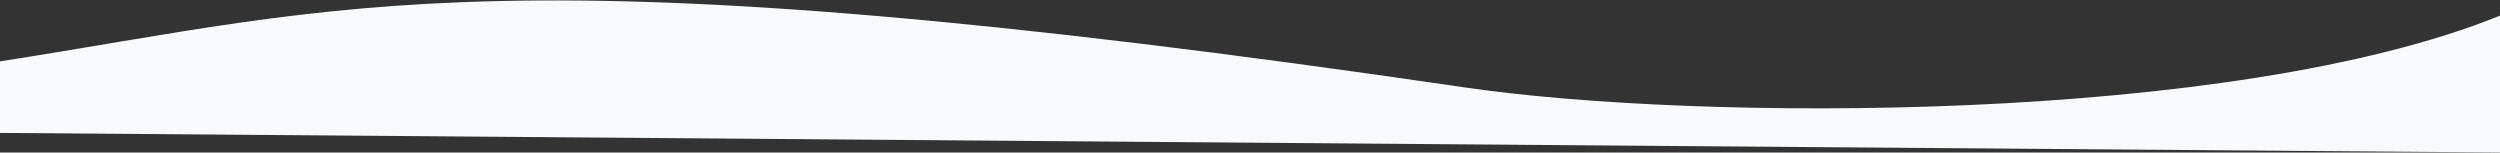 <?xml version="1.0" encoding="UTF-8"?> <svg xmlns="http://www.w3.org/2000/svg" width="1918" height="117" viewBox="0 0 1918 117" fill="none"><rect x="0" y="0" width="1918" height="117" fill="#333333" stroke="none"/> <path d="M1124.25 67.134C383 -41.5 267.055 5.5 0 47.086V101.963L1918 117V12C1712.3 95.404 1301.97 93.181 1124.25 67.134Z" fill="#F7FAFF"></path> </svg> 